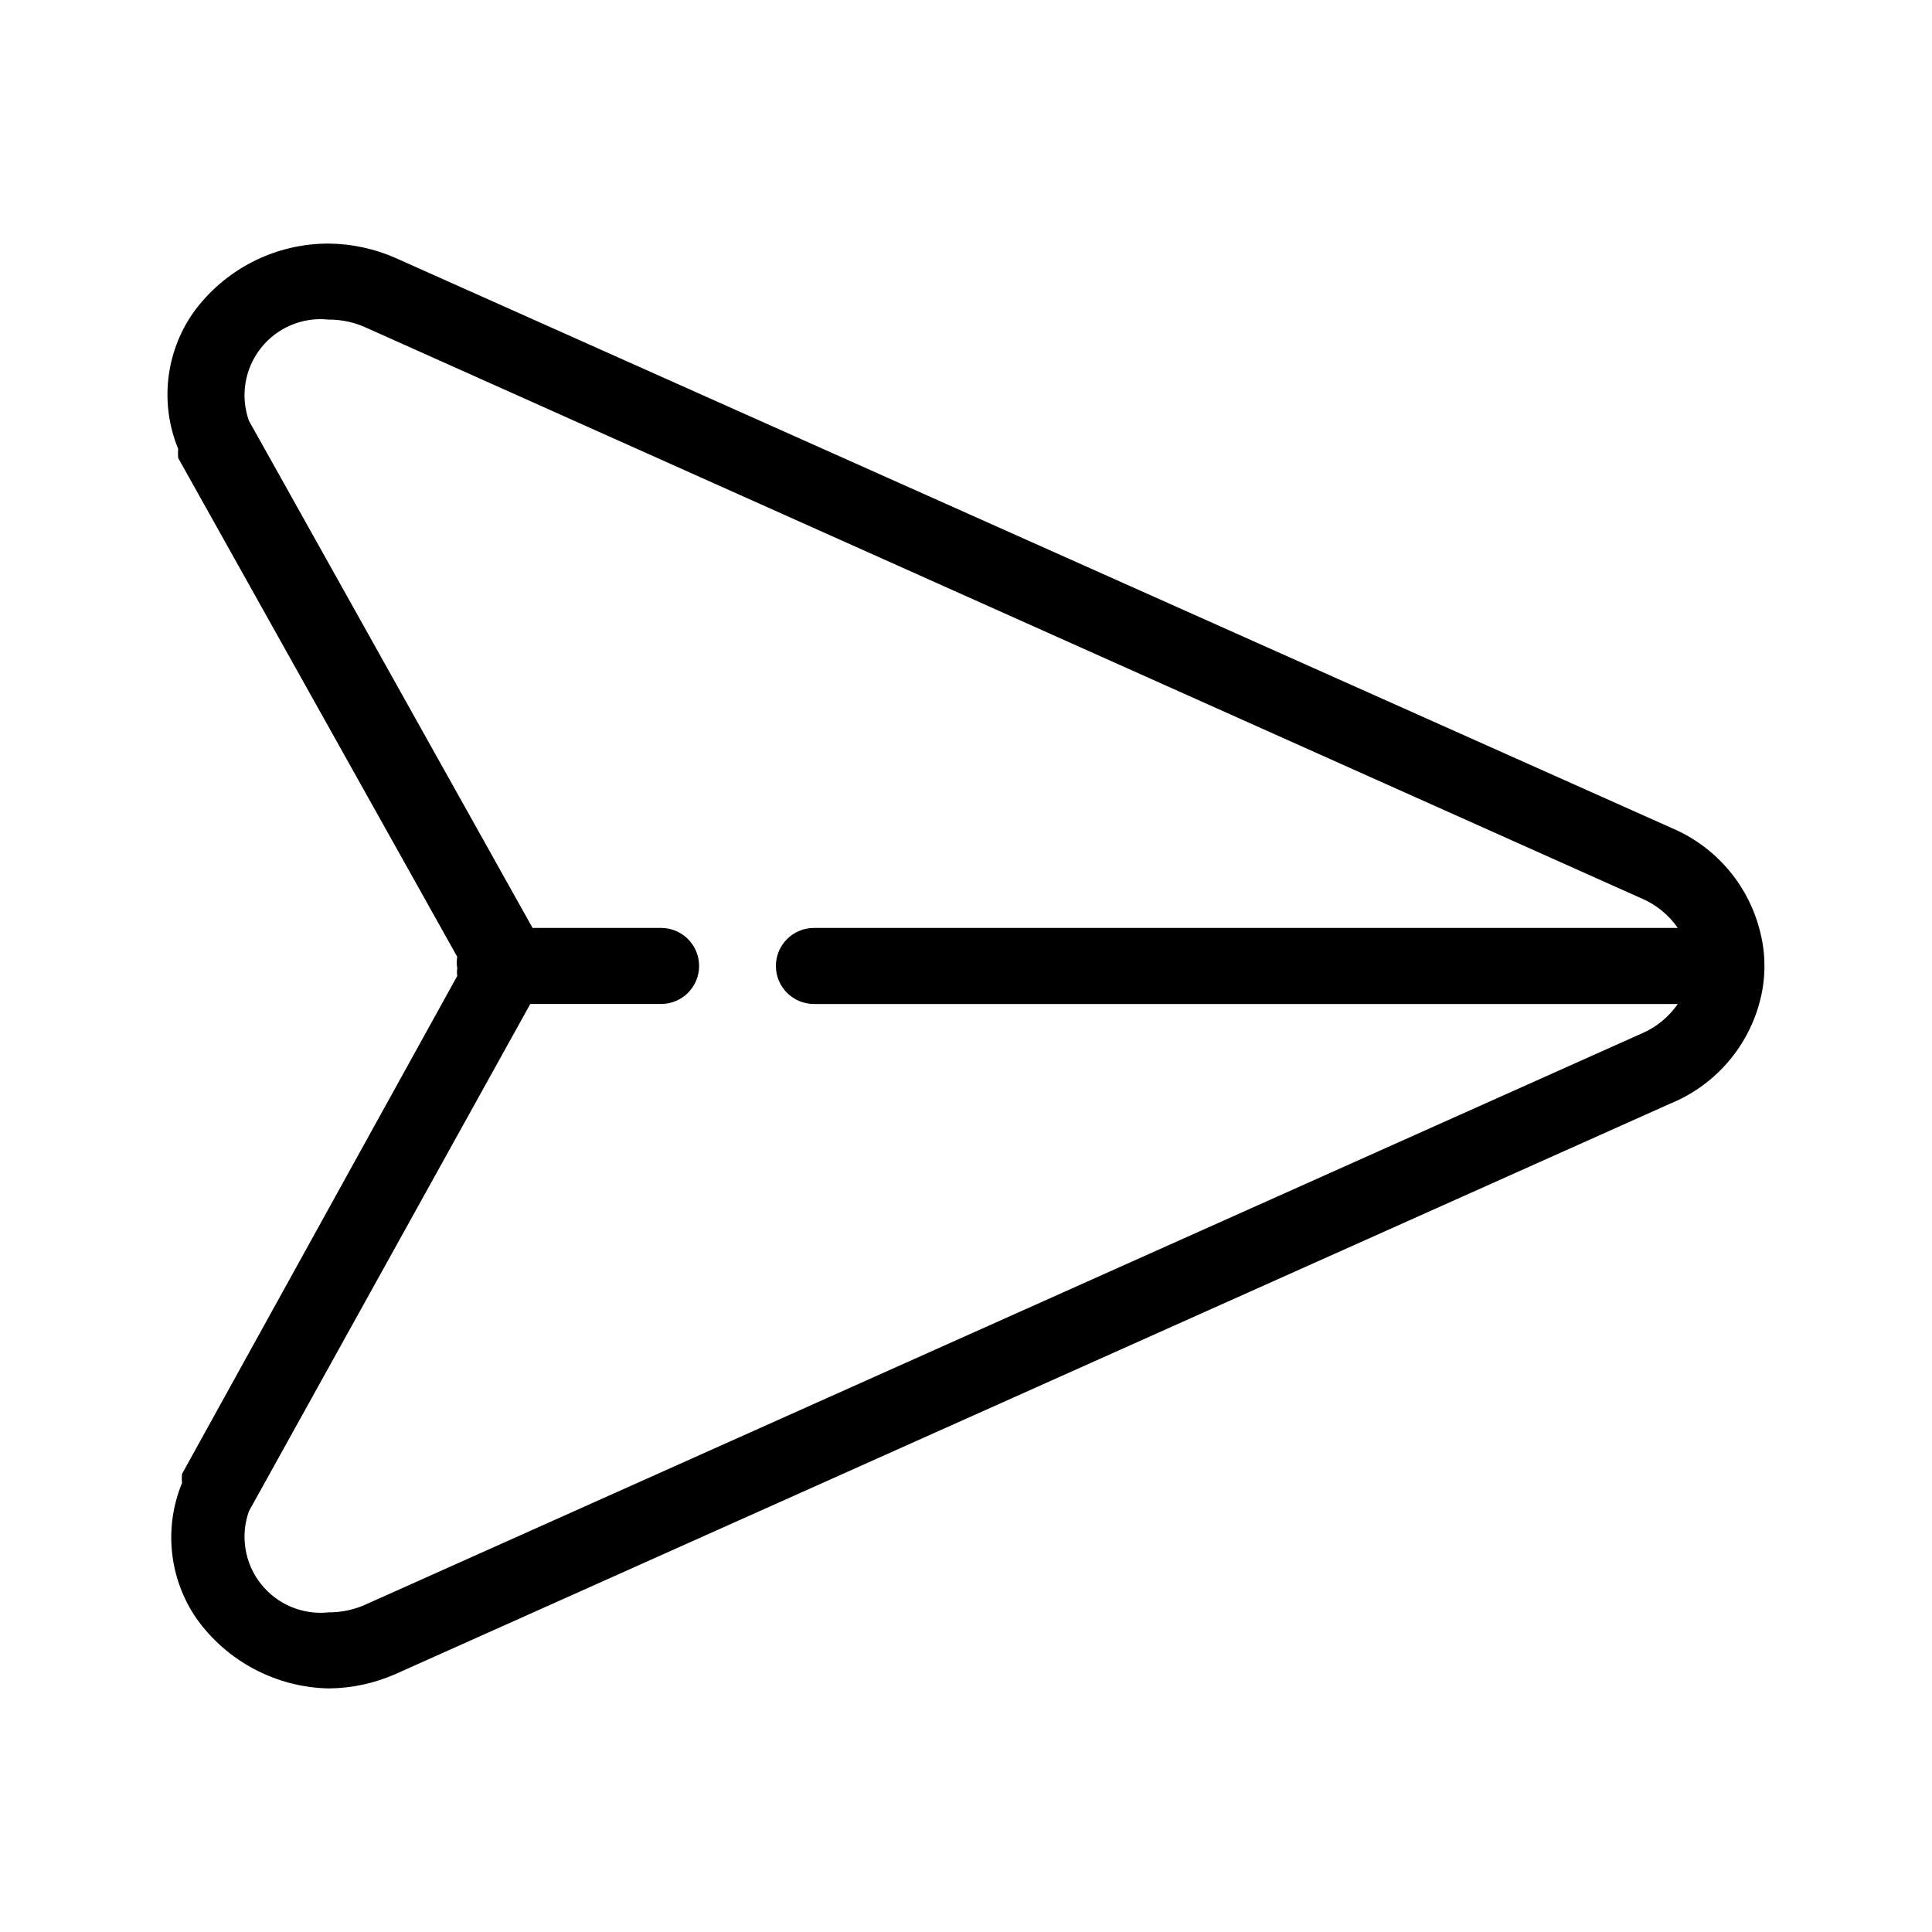 <?xml version="1.0" encoding="UTF-8"?>
<!-- Uploaded to: SVG Find, www.svgrepo.com, Generator: SVG Find Mixer Tools -->
<svg fill="#000000" width="800px" height="800px" version="1.1" viewBox="144 144 512 512" xmlns="http://www.w3.org/2000/svg">
 <path d="m610.19 389.92c-3.238-11.84-11.695-21.555-22.973-26.398l-338.36-151.14c-5.586-2.473-11.625-3.777-17.734-3.828-14.32-0.039-27.77 6.875-36.074 18.539-7.25 10.543-8.691 24.035-3.828 35.871-0.078 0.805-0.078 1.617 0 2.418l73.961 132.2v0.004c-0.191 0.996-0.191 2.023 0 3.019-0.113 0.668-0.113 1.352 0 2.016l-72.953 132c-0.078 0.805-0.078 1.613 0 2.418-4.863 11.836-3.422 25.328 3.828 35.871 8.098 11.379 21.102 18.258 35.066 18.539 6.109-0.051 12.148-1.355 17.734-3.828l337.75-151.14c11.512-4.691 20.211-14.434 23.578-26.398 1.883-6.586 1.883-13.566 0-20.152zm-250.49 20.152h228.93c-2.414 3.484-5.769 6.211-9.672 7.859l-337.75 151.14c-3.152 1.48-6.598 2.238-10.078 2.215-6.898 0.75-13.695-2.102-17.996-7.547-4.297-5.445-5.492-12.719-3.164-19.254l74.562-134.42h34.664c5.566 0 10.074-4.512 10.074-10.074 0-5.566-4.508-10.078-10.074-10.078h-34.059l-75.168-134.41c-2.328-6.539-1.133-13.812 3.164-19.258 4.301-5.445 11.098-8.297 17.996-7.547 3.481-0.02 6.926 0.738 10.078 2.219l337.75 151.14v-0.004c3.902 1.652 7.258 4.375 9.672 7.859h-228.93c-5.566 0-10.078 4.512-10.078 10.078 0 5.562 4.512 10.074 10.078 10.074z"/>
</svg>